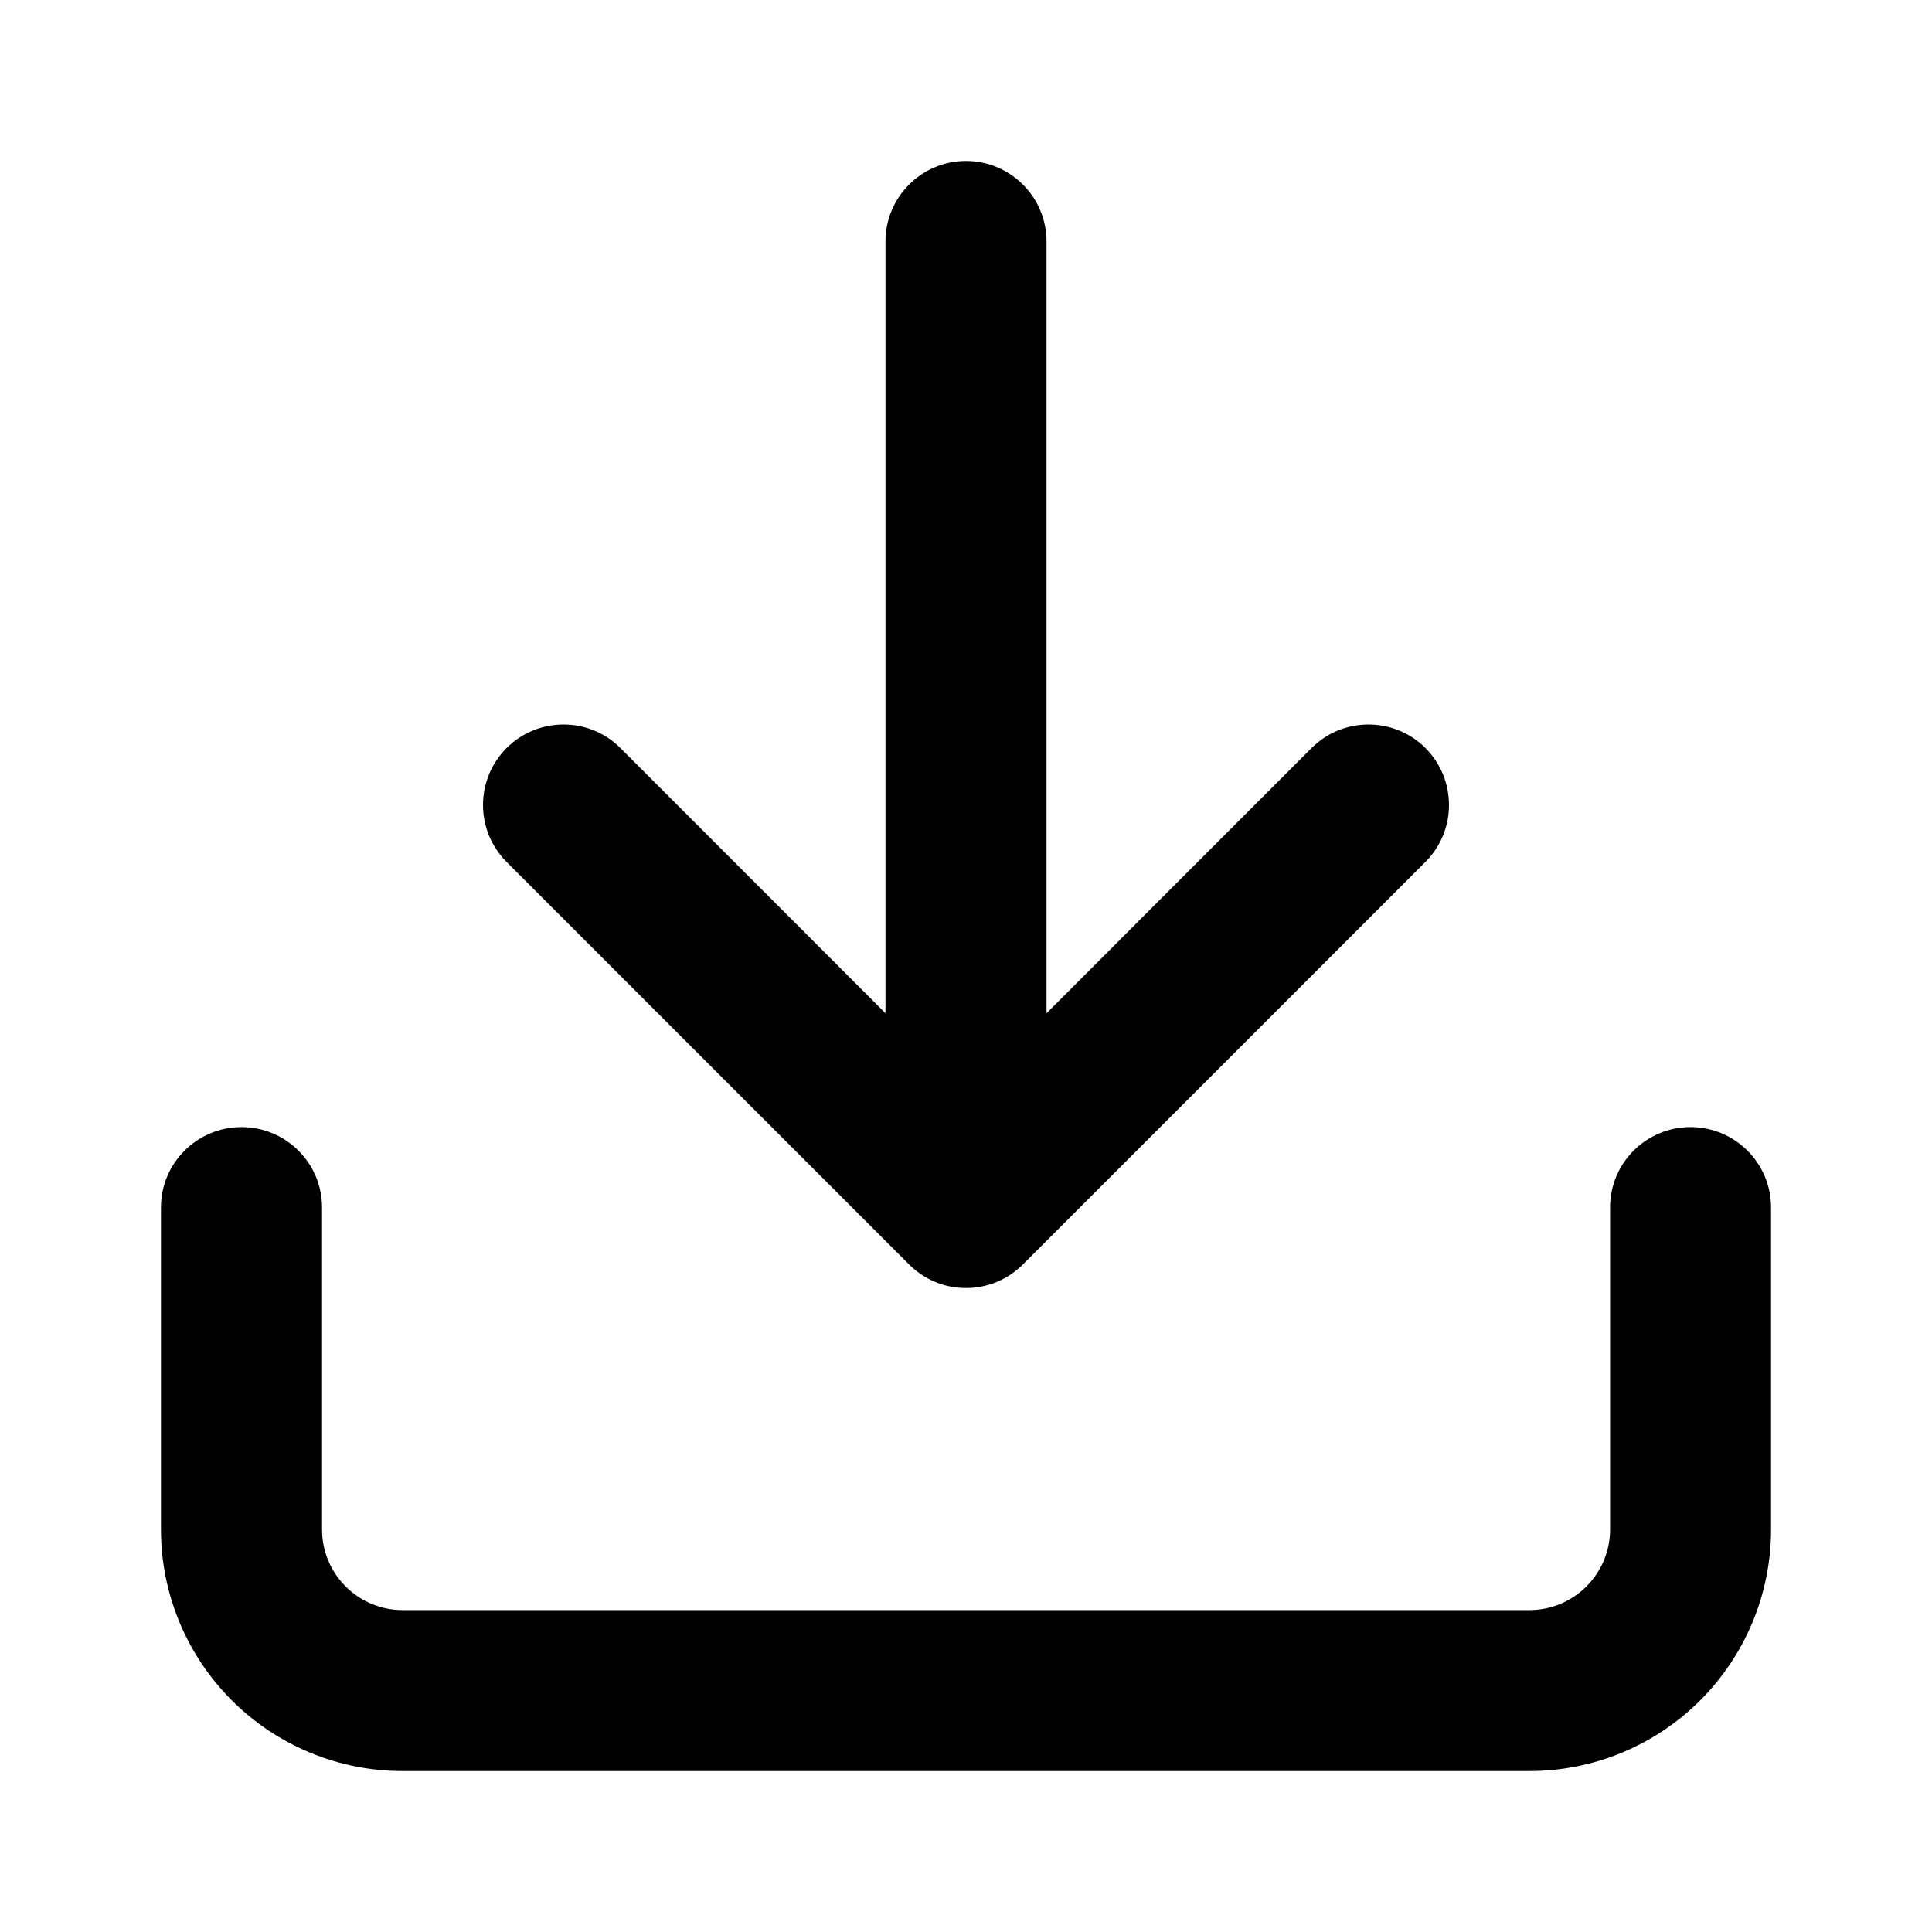 <svg width="16" height="16" viewBox="0 0 16 16" xmlns="http://www.w3.org/2000/svg">
<path fill-rule="evenodd" clip-rule="evenodd" d="M8.667 2C8.667 1.632 8.368 1.333 8 1.333C7.632 1.333 7.333 1.632 7.333 2V8.391L5.138 6.195C4.878 5.935 4.456 5.935 4.195 6.195C3.935 6.456 3.935 6.878 4.195 7.138L7.528 10.471C7.531 10.473 7.533 10.476 7.536 10.479C7.598 10.539 7.668 10.584 7.743 10.616C7.822 10.649 7.909 10.667 8 10.667C8.181 10.667 8.344 10.595 8.464 10.479C8.467 10.476 8.47 10.473 8.472 10.471L11.805 7.138C12.065 6.878 12.065 6.456 11.805 6.195C11.545 5.935 11.122 5.935 10.862 6.195L8.667 8.391V2ZM2 9.334C2.368 9.334 2.667 9.632 2.667 10V12.667C2.667 12.844 2.737 13.013 2.862 13.138C2.987 13.263 3.157 13.334 3.333 13.334H12.667C12.844 13.334 13.013 13.263 13.138 13.138C13.263 13.013 13.334 12.844 13.334 12.667V10C13.334 9.632 13.632 9.334 14 9.334C14.368 9.334 14.667 9.632 14.667 10V12.667C14.667 13.197 14.456 13.706 14.081 14.081C13.706 14.456 13.197 14.667 12.667 14.667H3.333C2.803 14.667 2.294 14.456 1.919 14.081C1.544 13.706 1.333 13.197 1.333 12.667V10C1.333 9.632 1.632 9.334 2 9.334Z" />
</svg>

